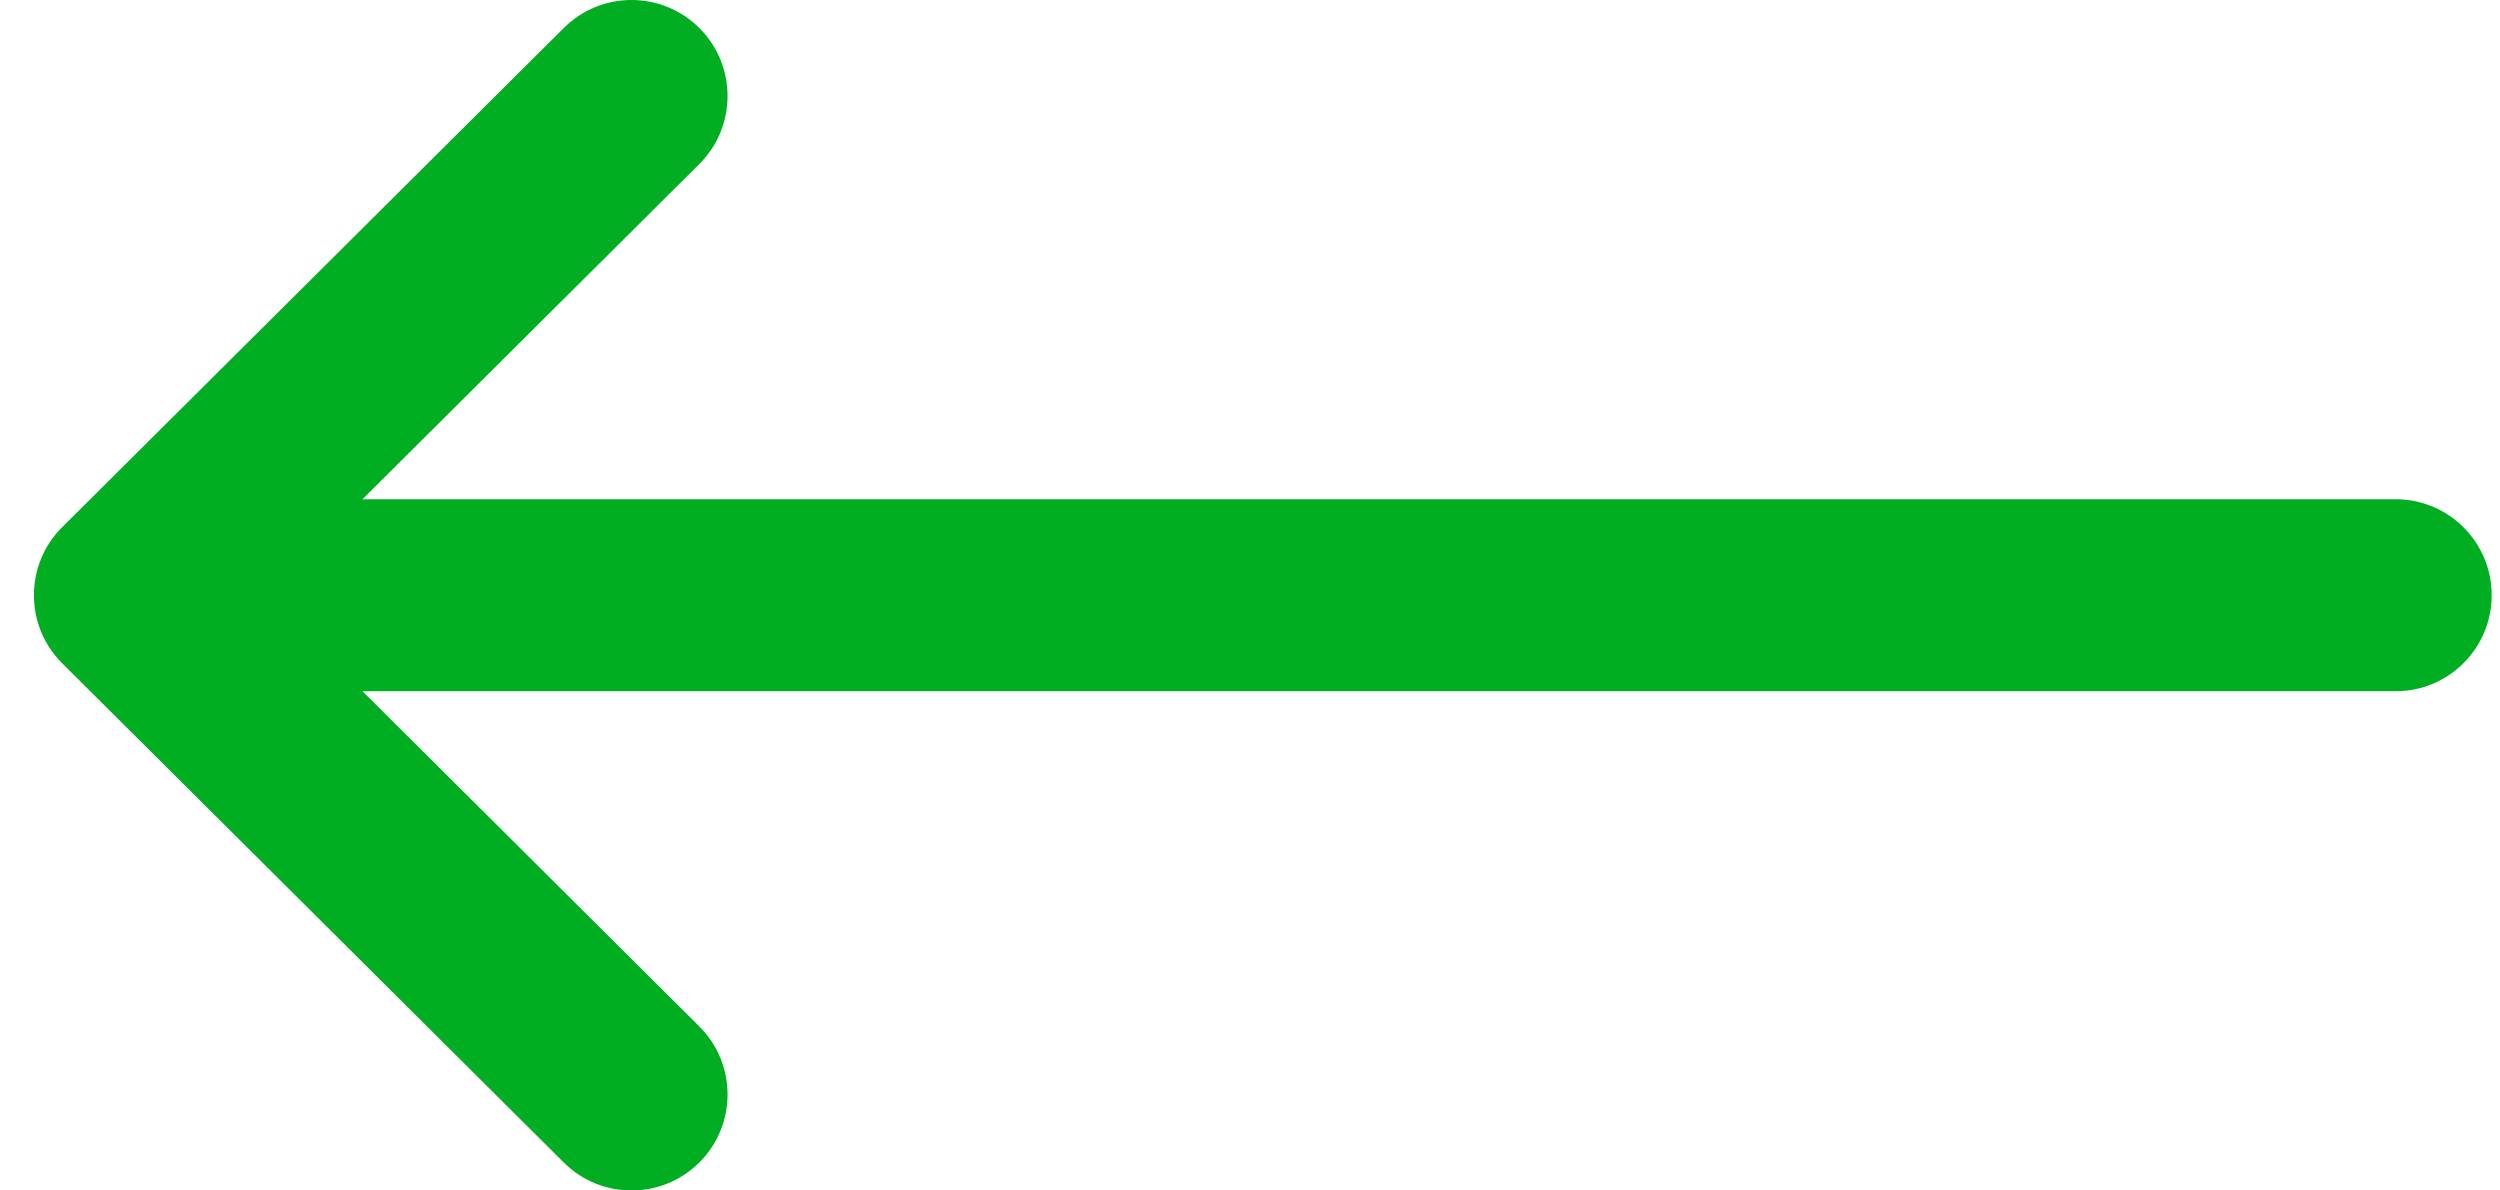 <svg width="63" height="30" viewBox="0 0 63 30" fill="none" xmlns="http://www.w3.org/2000/svg">
<path d="M1.565 16.713L1.567 16.715L14.208 29.296C15.155 30.238 16.687 30.234 17.63 29.287C18.572 28.34 18.569 26.808 17.622 25.866L9.134 17.419L60.371 17.419C61.707 17.419 62.79 16.336 62.79 15C62.79 13.664 61.707 12.581 60.371 12.581L9.134 12.581L17.622 4.134C18.569 3.192 18.572 1.66 17.63 0.713C16.687 -0.234 15.155 -0.238 14.208 0.705L1.567 13.285L1.564 13.287C0.617 14.233 0.62 15.77 1.565 16.713Z" fill="#01AD21"/>
</svg>
